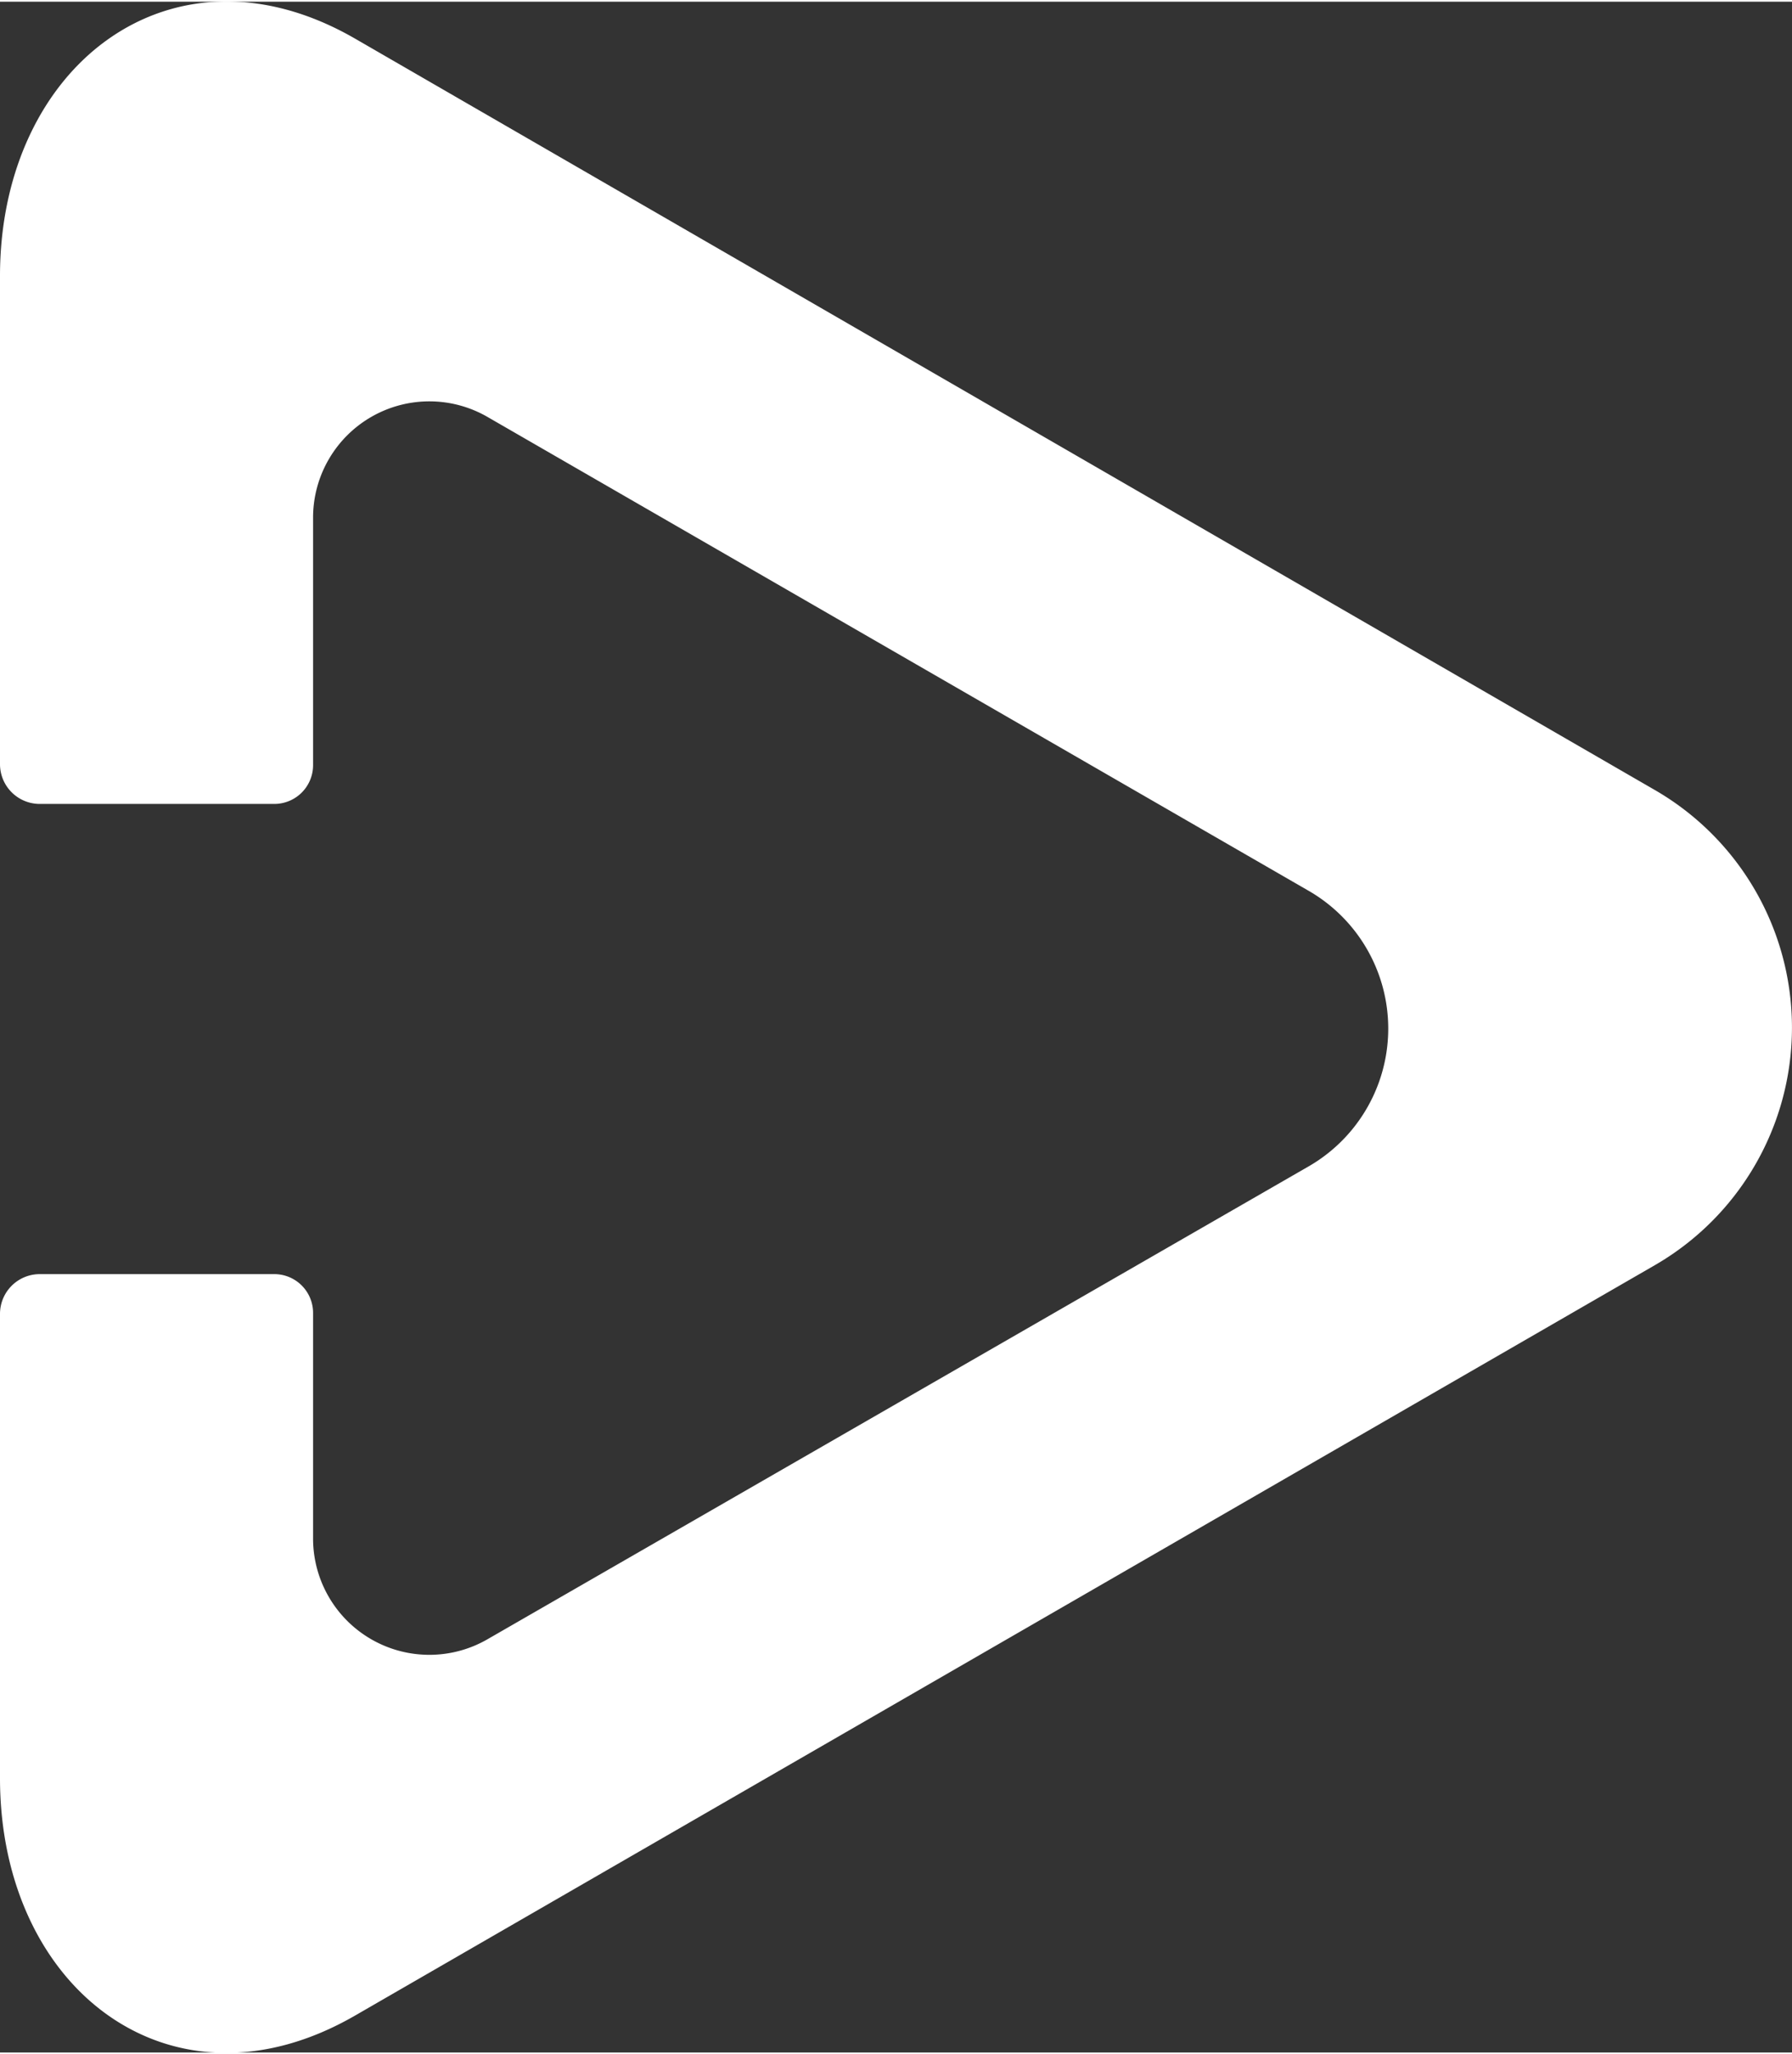 <svg xmlns="http://www.w3.org/2000/svg" viewBox="0 0 18.03 20.63" style="width:18px;"><rect x="0" y="0" width="18.03" height="20.63" fill="#333333" stroke="none"/><g><path d="M16.65,7.93,3.57.37C1.73-.69,0,.64,0,2.76V7.67a.4.4,0,0,0,.4.4H2.76a.39.39,0,0,0,.39-.39V5.18a1.17,1.17,0,0,1,1.76-1l8.25,4.76a1.6,1.6,0,0,1,0,2.78L4.91,16.47a1.17,1.17,0,0,1-1.76-1V13.19a.39.39,0,0,0-.39-.39H.4a.4.4,0,0,0-.4.4v4.67C0,20,1.73,21.32,3.57,20.26l13.08-7.55A2.76,2.76,0,0,0,16.65,7.93Z" style="fill:#fff"></path></g></svg>
